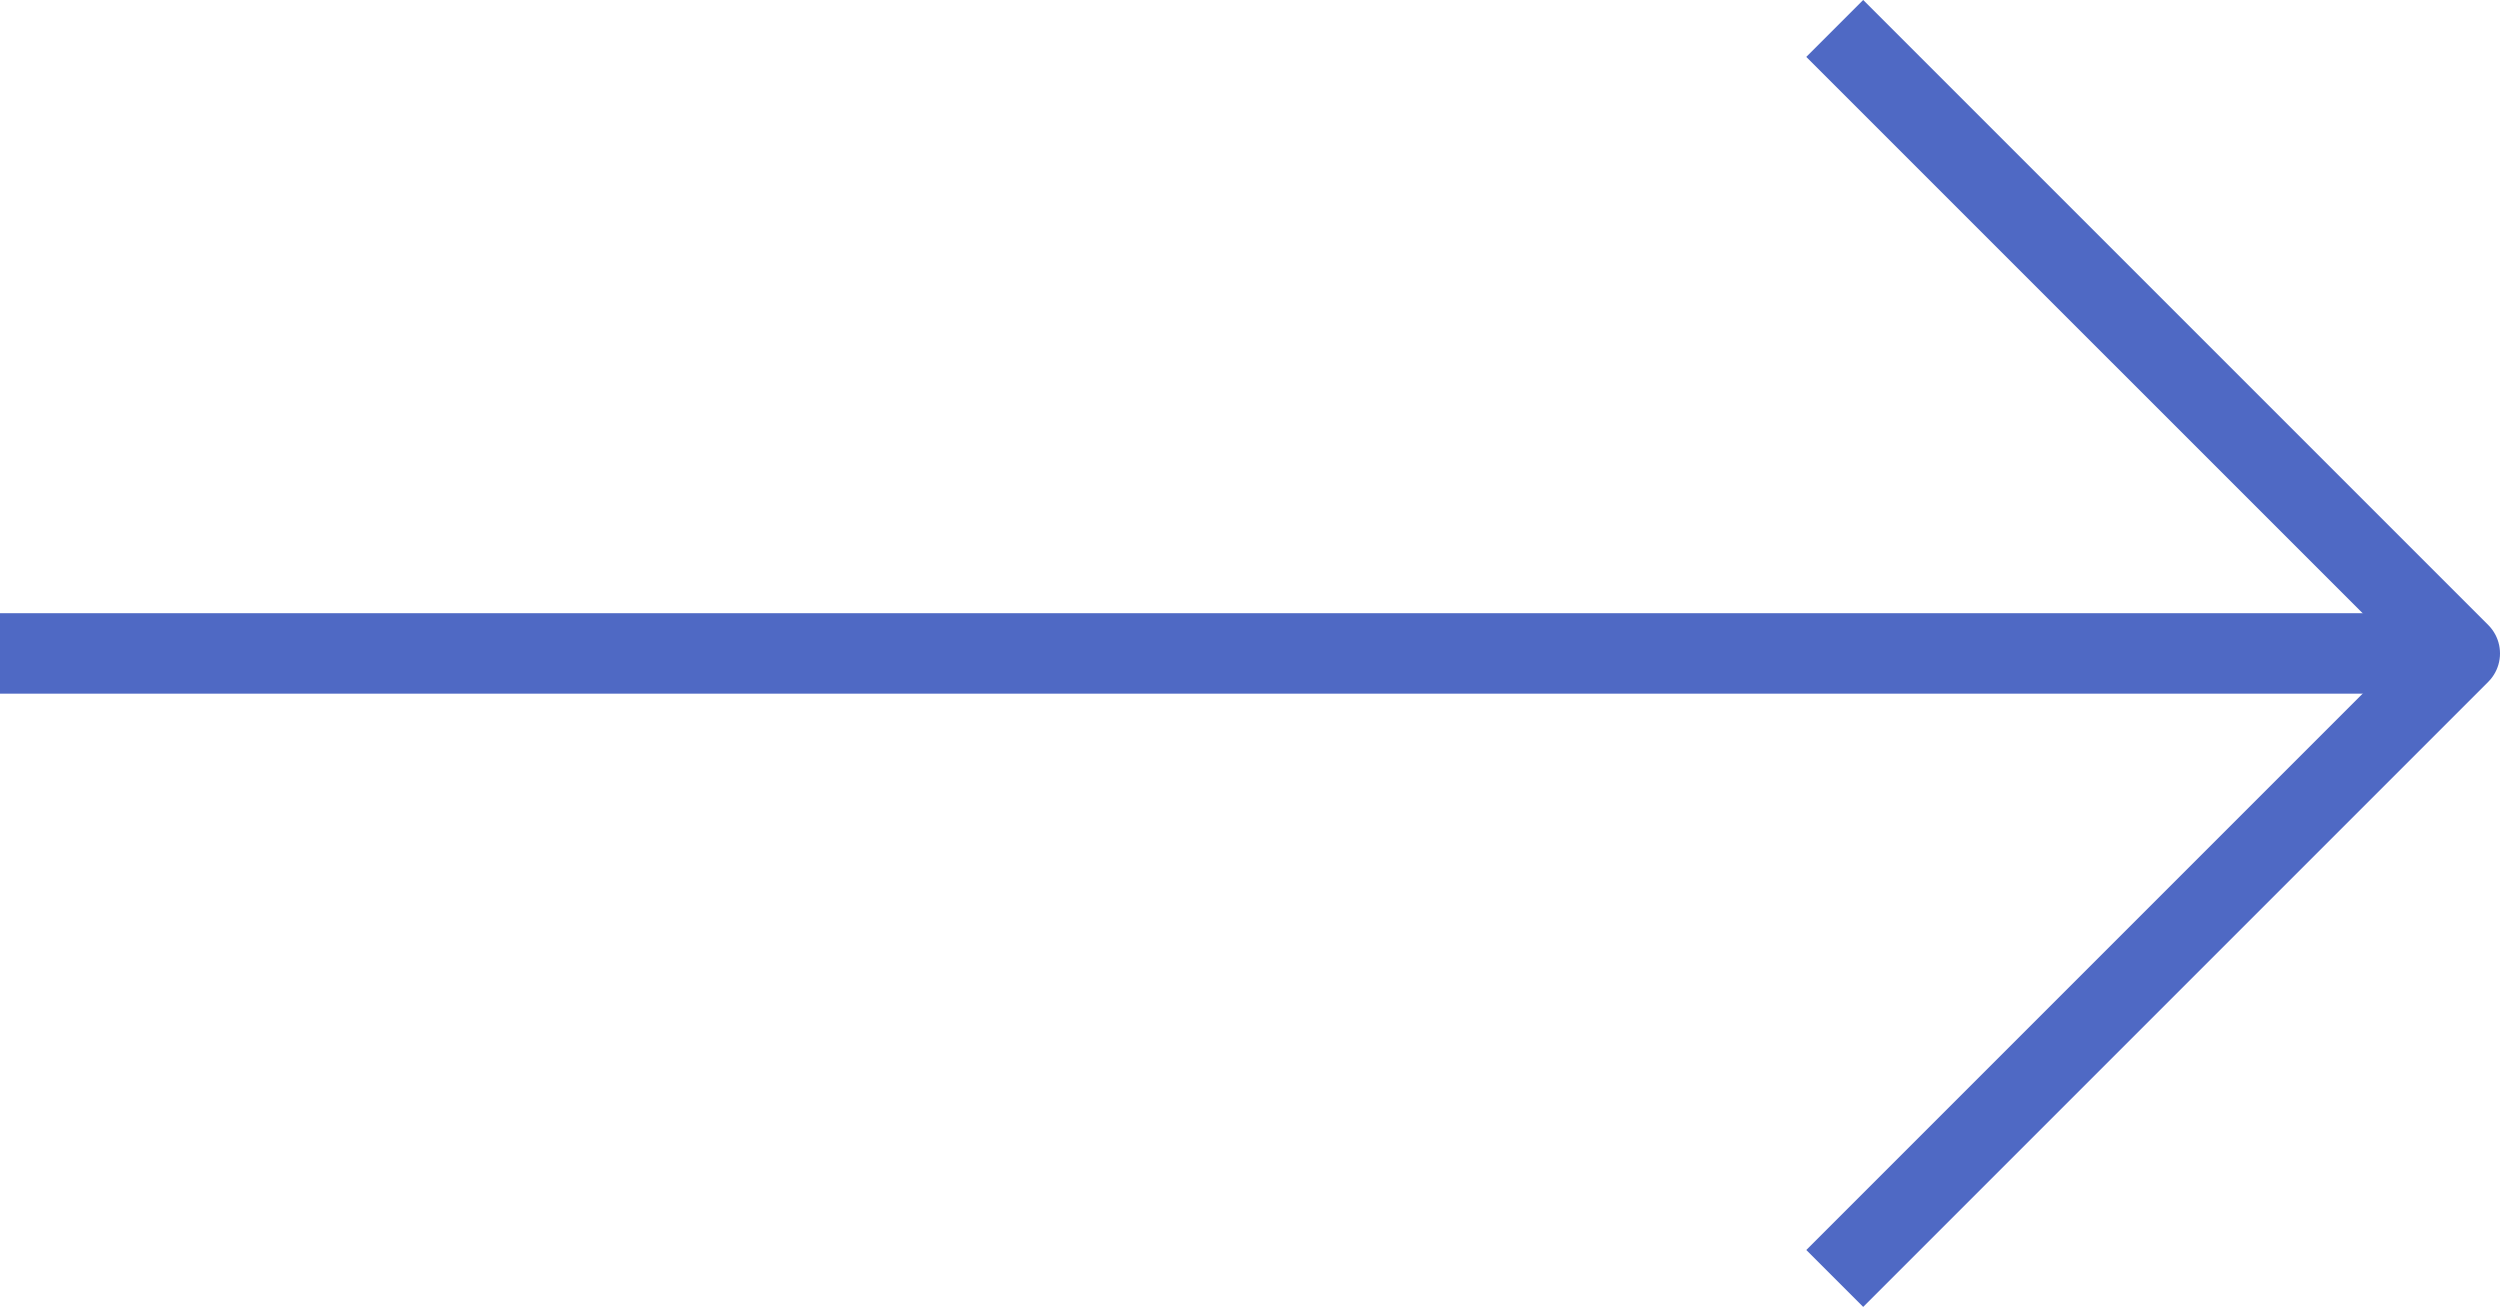 <svg xmlns="http://www.w3.org/2000/svg" width="62.126" height="32.477" viewBox="0 0 62.126 32.477"><g id="Groupe_83" data-name="Groupe 83" transform="translate(91.126 156.77) rotate(180)"><path id="Trac&#xE9;_837" data-name="Trac&#xE9; 837" d="M23.032,38.563,7.5,23.032,23.032,7.5" transform="translate(22.5 117.5)" fill="none" stroke="#4f69c4" stroke-linejoin="round" stroke-width="2"></path><path id="Trac&#xE9;_847" data-name="Trac&#xE9; 847" d="M68.626,18H7.5" transform="translate(22.5 122.532)" fill="none" stroke="#4f69c4" stroke-linejoin="round" stroke-width="2"></path></g></svg>